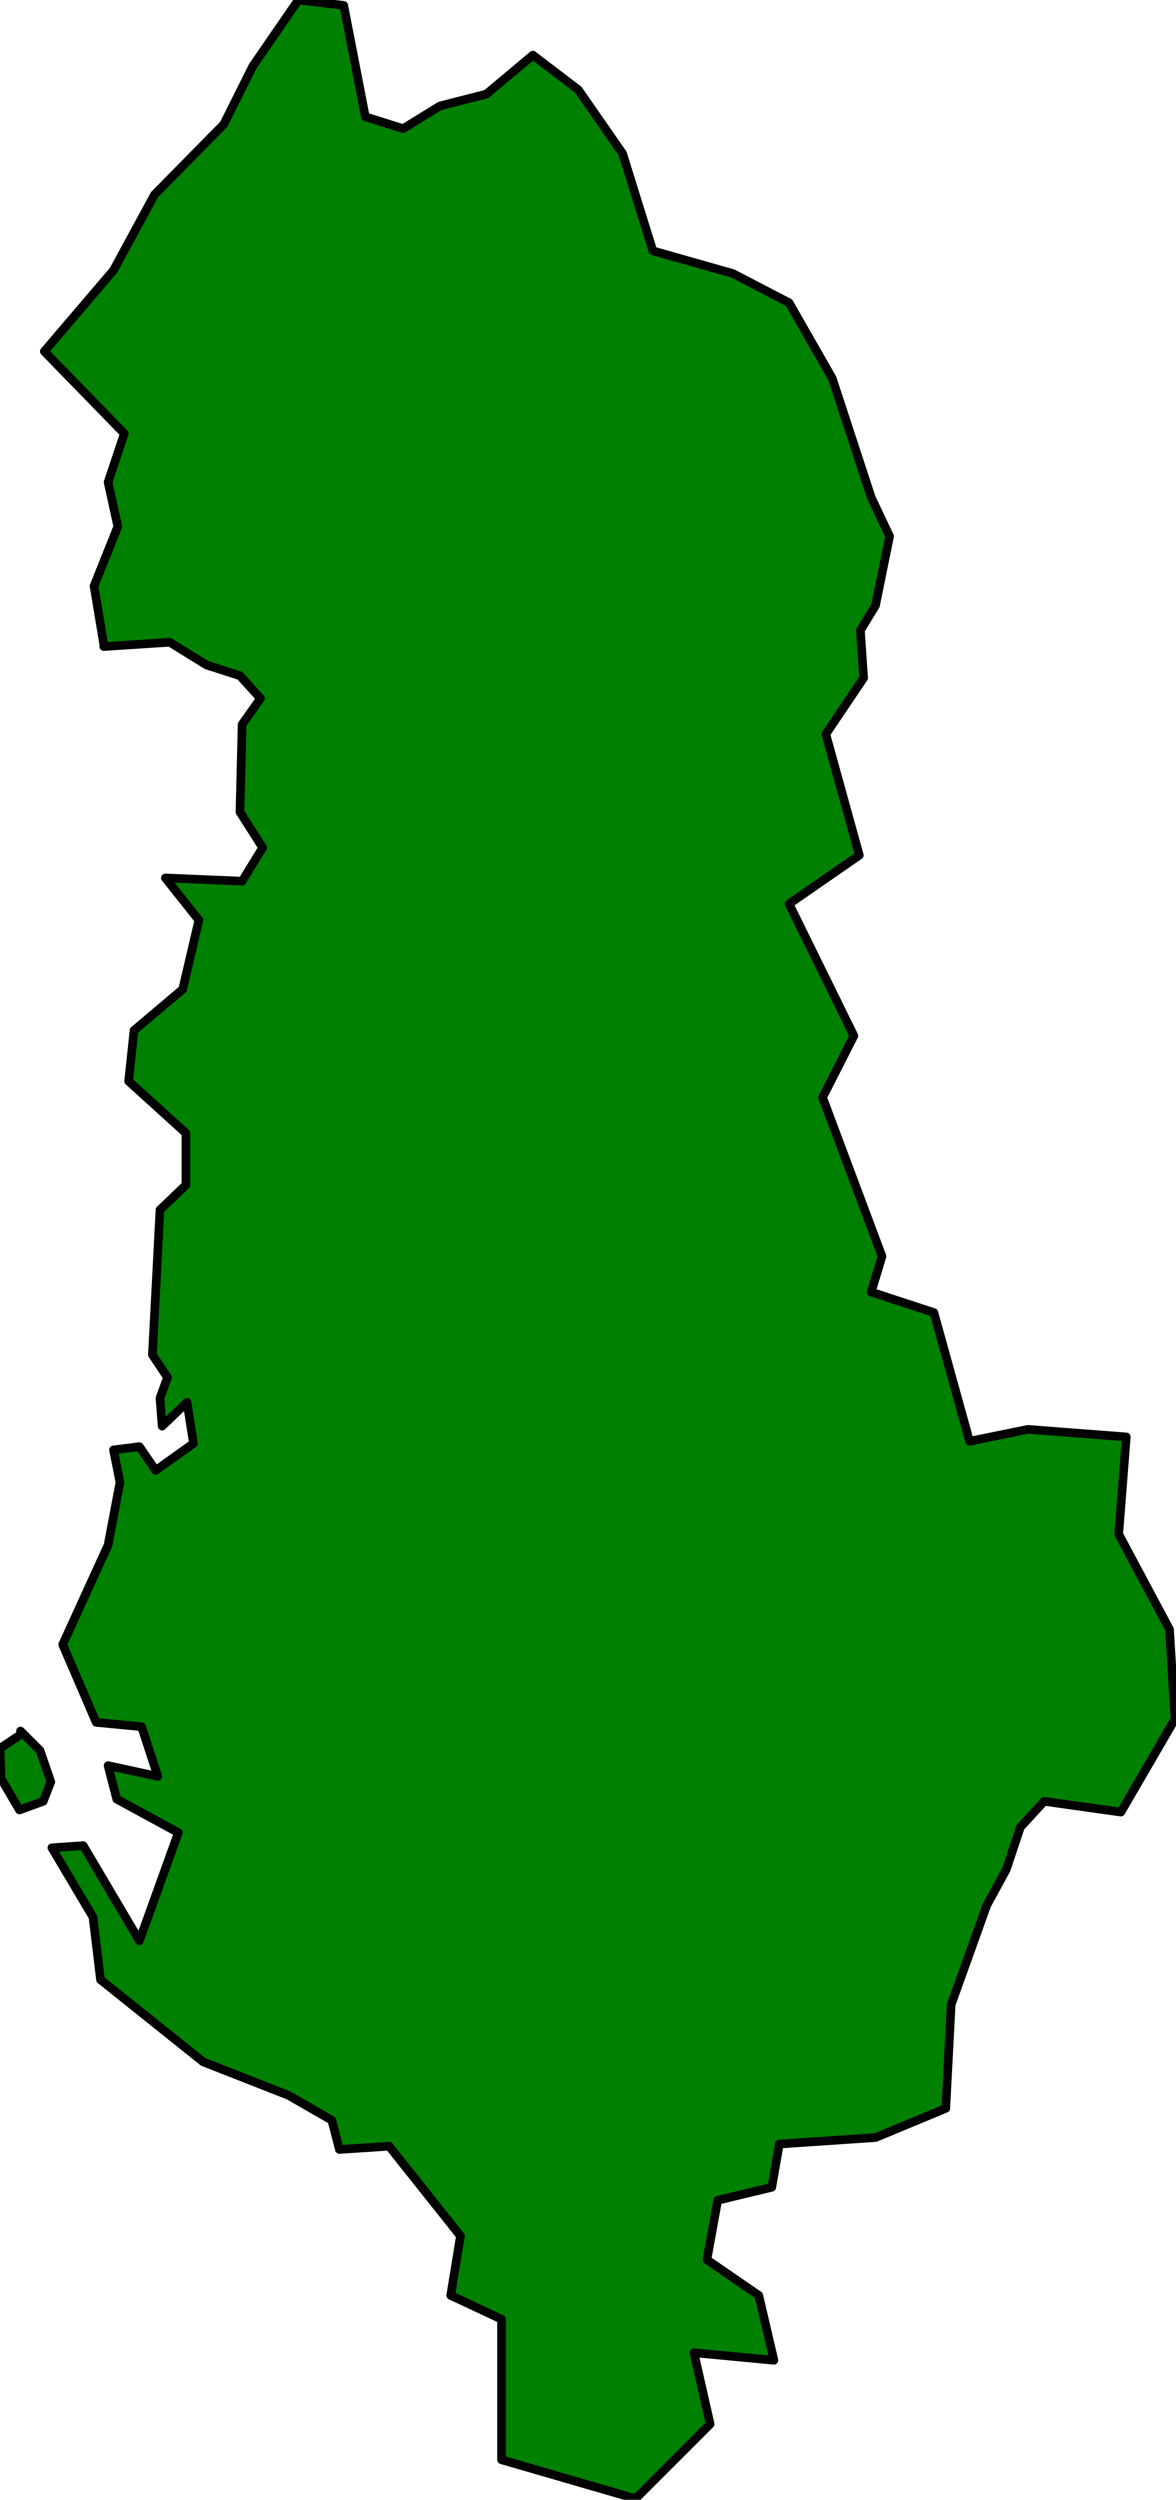 <svg xmlns="http://www.w3.org/2000/svg" width="181.333" height="385.333" fill-rule="evenodd" stroke-linecap="round" preserveAspectRatio="none" viewBox="0 0 1088 2312"><style>.pen1{stroke:none}.brush2{fill:green}.pen2{stroke:#000;stroke-width:8;stroke-linejoin:round}</style><path d="m96 596-9-54 22-55-9-41 15-45-74-76 64-75 38-70 64-65 27-54 42-61 42 5 20 103 35 11 34-21 43-11 43-36 42 32 41 59 28 90 74 21 52 27 40 70 36 110 17 36-13 64-14 23 3 44-35 52 31 112-65 45 60 122-29 57 55 147-10 33 58 19 33 119 54-11 91 7-7 90 47 88 5 83-50 86-71-10-22 24-13 39-18 33-33 92-5 96-65 27-89 6-7 40-50 12-10 55 48 33 14 60-74-7 15 66-69 69-124-36v-130l-47-22 9-55-66-83-46 3-7-27-40-23-79-31-95-76-7-58-38-64 29-2 52 88 36-100-57-31-8-31 46 10-15-46-42-4-31-72 42-92 11-58-6-30 24-3 15 22 35-25-6-38-23 22-2-26 7-19-14-21 7-134 24-23v-48l-53-48 5-47 45-38 15-64-31-39 71 3 19-31-21-33 2-81 17-24-19-21-31-10-34-21-61 4z" class="pen1 brush2"/><path fill="none" d="m96 596-9-54 22-55-9-41 15-45-74-76 64-75 38-70 64-65 27-54 42-61 42 5 20 103 35 11 34-21 43-11 43-36 42 32 41 59 28 90 74 21 52 27 40 70 36 110 17 36-13 64-14 23 3 44-35 52 31 112-65 45 60 122-29 57 55 147-10 33 58 19 33 119 54-11 91 7-7 90 47 88 5 83-50 86-71-10-22 24-13 39-18 33-33 92-5 96-65 27-89 6-7 40-50 12-10 55 48 33 14 60-74-7 15 66-69 69-124-36v-130l-47-22 9-55-66-83-46 3-7-27-40-23-79-31-95-76-7-58-38-64 29-2 52 88 36-100-57-31-8-31 46 10-15-46-42-4-31-72 42-92 11-58-6-30 24-3 15 22 35-25-6-38-23 22-2-26 7-19-14-21 7-134 24-23v-48l-53-48 5-47 45-38 15-64-31-39 71 3 19-31-21-33 2-81 17-24-19-21-31-10-34-21-61 4" class="pen2"/><path d="m18 1605-18 12 1 28 17 29 22-8 7-18-10-29-18-18z" class="pen1 brush2"/><path fill="none" d="m18 1605-18 12 1 28 17 29 22-8 7-18-10-29-18-18" class="pen2"/></svg>
